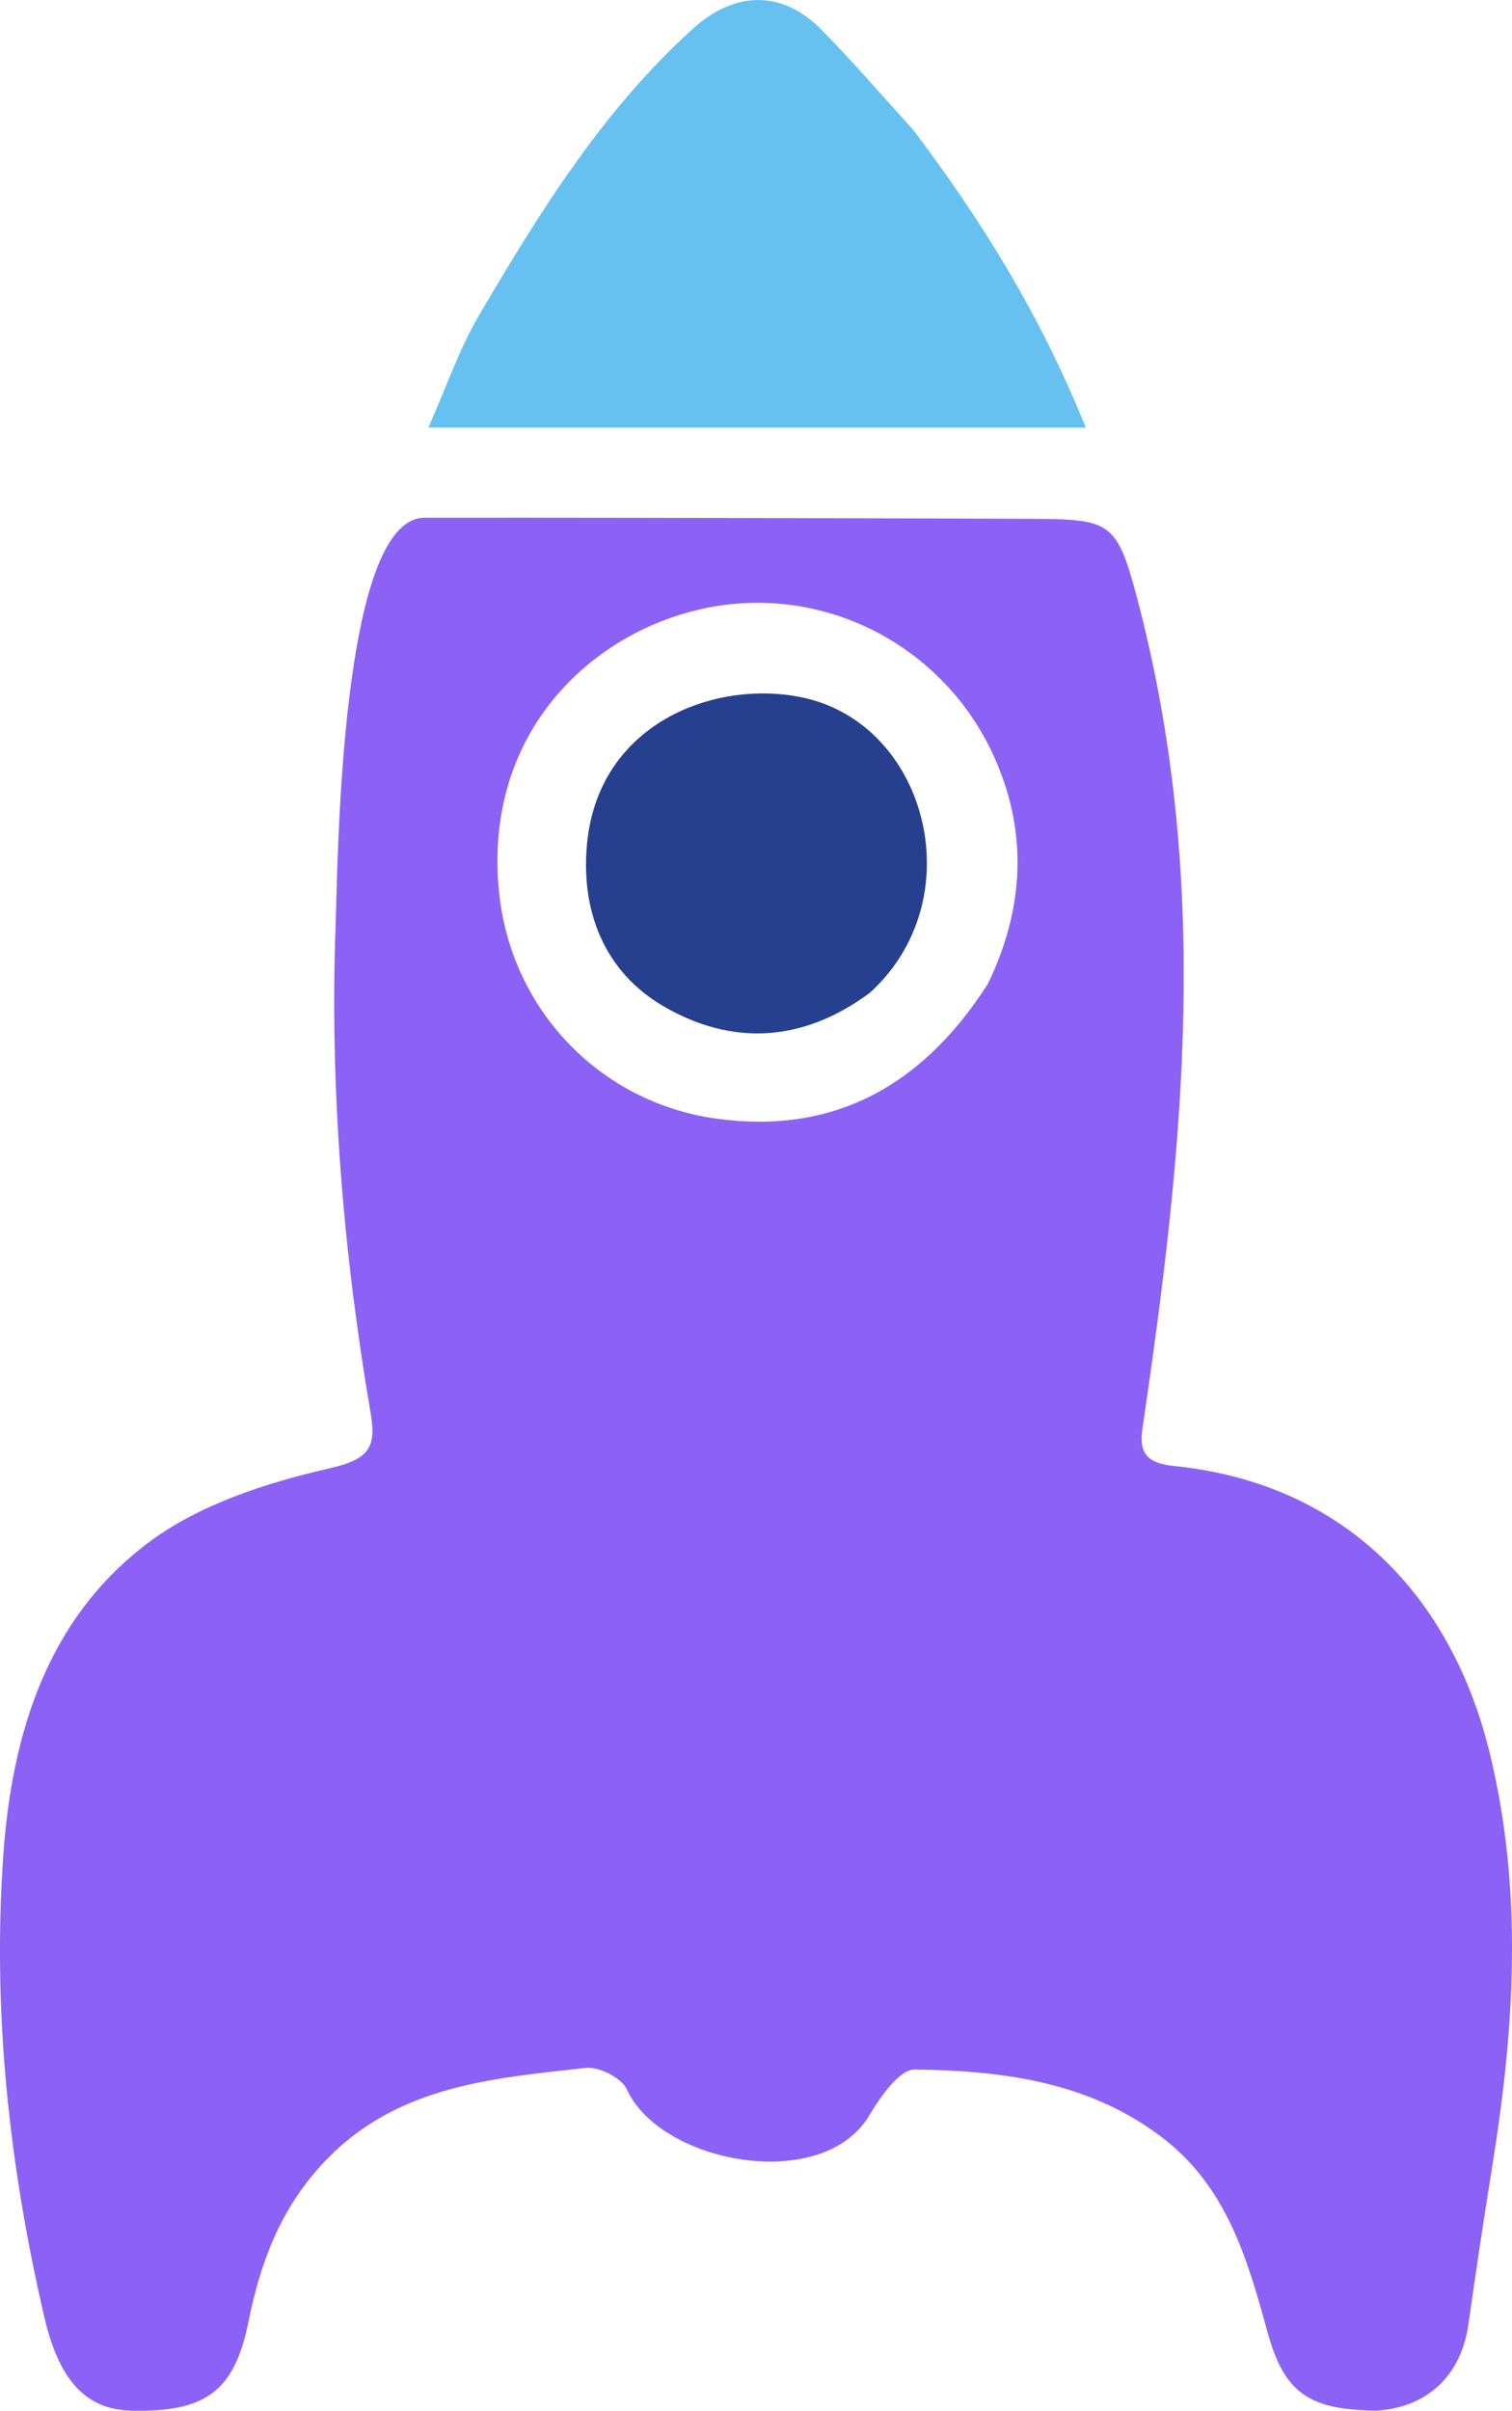 <?xml version="1.0" encoding="UTF-8"?>
<svg id="Layer_2" data-name="Layer 2" xmlns="http://www.w3.org/2000/svg" viewBox="0 0 175.81 280.21">
  <defs>
    <style>
      .cls-1 {
        fill: #26408f;
      }

      .cls-1, .cls-2, .cls-3 {
        stroke-width: 0px;
      }

      .cls-2 {
        fill: #8c62f6;
      }

      .cls-3 {
        fill: #66c1f1;
      }
    </style>
  </defs>
  <g id="Layer_1-2" data-name="Layer 1">
    <path class="cls-2" d="m159.92,280.2c-7.76-.12-10.6-2.06-12.55-9.17-2.35-8.56-4.78-16.95-12.34-22.66-8.52-6.44-18.54-7.69-28.68-7.82-1.76-.02-3.98,3.16-5.25,5.3-5.42,9.17-24.24,5.65-28.21-2.98-.61-1.34-3.24-2.68-4.78-2.51-11.33,1.26-22.71,2.13-31.16,11.76-4.64,5.29-6.75,11.29-8.07,17.8-1.61,7.94-4.89,10.51-13.67,10.28-5.57-.15-8.46-4-10.07-10.93C1.05,251.65-.87,233.86.37,215.83c.98-14.33,5.14-27.85,17.11-36.69,5.88-4.34,13.58-6.81,20.84-8.47,4.53-1.04,5.46-2.37,4.79-6.33-3.2-18.72-4.78-37.76-4.09-56.75.27-7.36.51-47.4,10.35-47.41,15.5-.02,30.99.02,46.49.05,8.11.01,16.23.04,24.34.08,8.8.05,9.66.34,11.95,8.94,8.73,32.85,5.57,63.79.69,96.79-.43,2.92.58,4.05,3.69,4.36,19.65,1.99,32.29,14.99,36.75,33.6,3.82,15.93,2.82,31.65.28,47.5-1,6.22-1.93,12.44-2.82,18.68-.84,5.89-4.73,9.7-10.82,10.03m-45.05-165.86c4.12-8.52,4.69-17.23.91-25.96-6.15-14.2-22.16-21.91-37.5-16.68-11.95,4.08-21.99,15.43-20.24,32.09,1.44,13.72,11.85,24.36,25.22,26.22,13.45,1.87,23.9-3.6,31.61-15.67Z"/>
    <path class="cls-3" d="m106.17,15.08c8.1,10.7,14.89,21.74,20.08,34.62H49.81c2.1-4.73,3.57-9.1,5.86-13,7.07-12.03,14.41-23.89,24.93-33.39,4.8-4.33,10.3-4.53,14.89.12,3.62,3.66,6.98,7.58,10.68,11.65Z"/>
    <path class="cls-1" d="m101.16,115.38c-7.92,5.9-16.22,6.14-24.05,1.56-6.77-3.97-9.58-10.92-8.86-18.77,1.31-14.43,15.5-19.43,25.61-16.97,14.07,3.43,19.16,23.4,7.3,34.18Z"/>
  </g>
</svg>